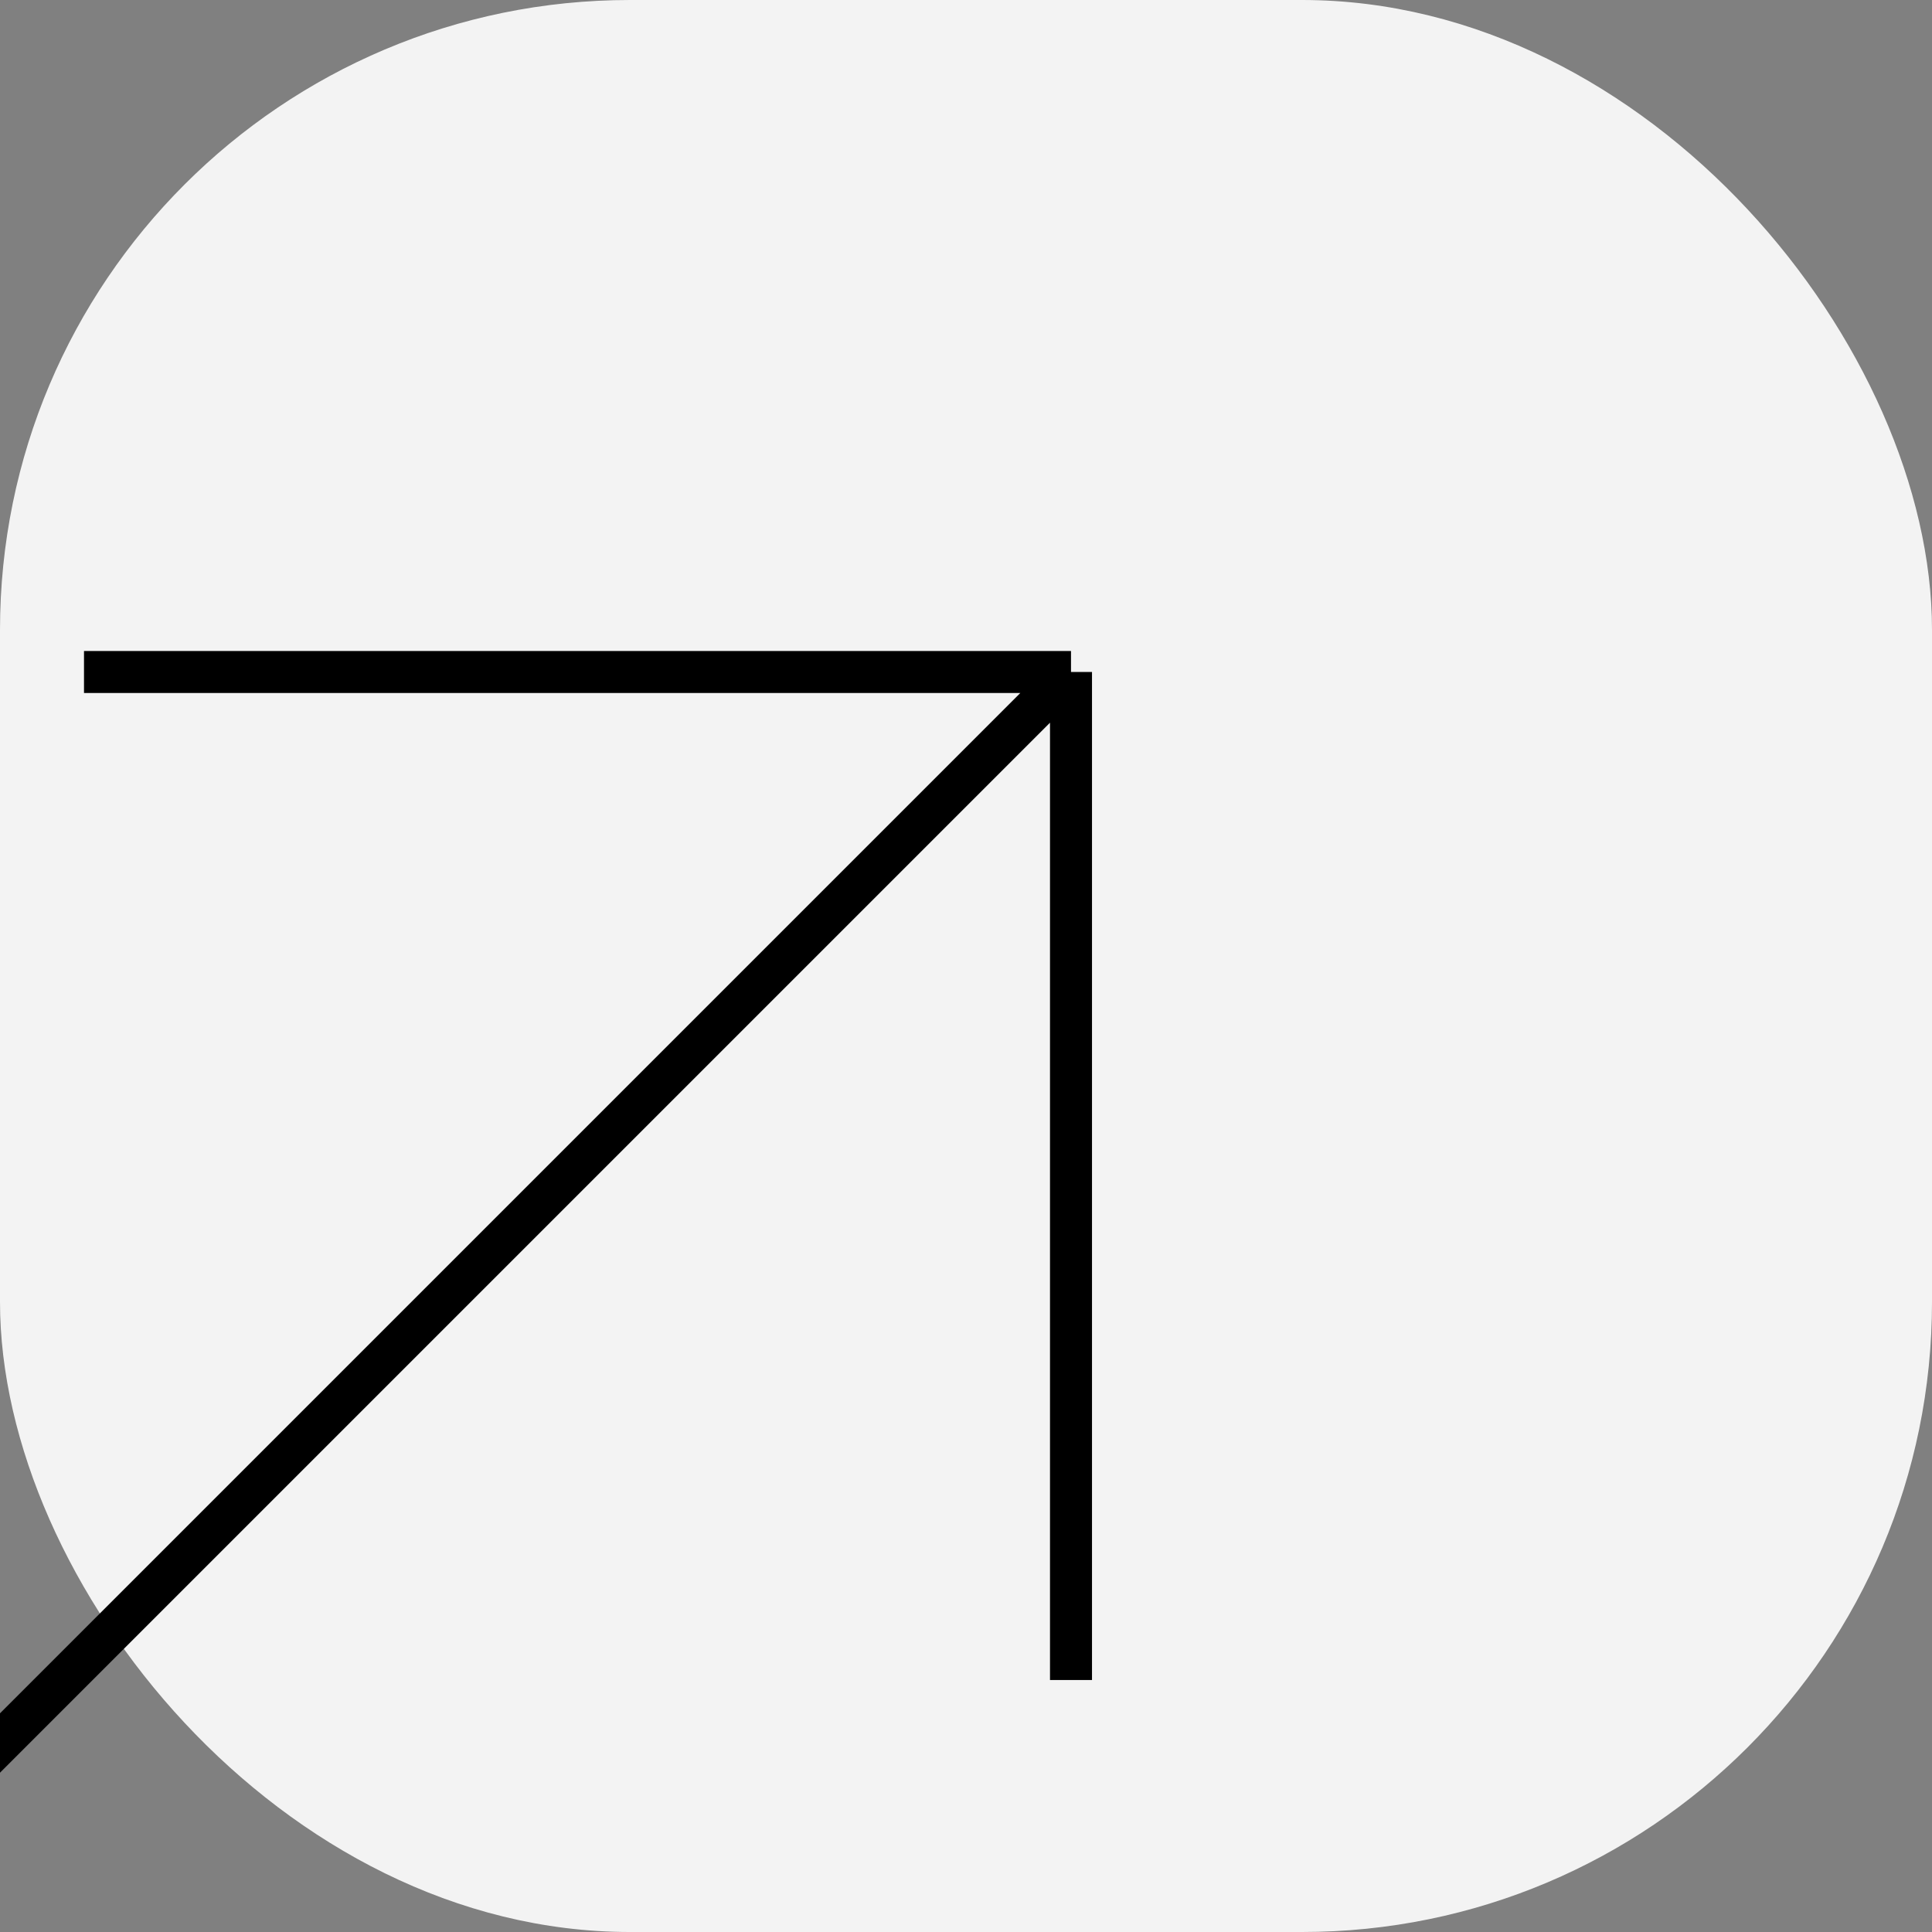 <?xml version="1.0" encoding="UTF-8"?> <svg xmlns="http://www.w3.org/2000/svg" width="46" height="46" viewBox="0 0 46 46" fill="none"><rect x="0" y="0" width="46" height="46" fill="#808080" stroke="none"/> <g clip-path="url(#clip0_253_274)"> <rect width="46" height="46" rx="15" fill="#F3F3F3"></rect> <path d="M-2.5 44L25.5 16M25.5 16V40M25.5 16H2" stroke="black"></path> </g> <defs> <clipPath id="clip0_253_274"> <rect width="46" height="46" fill="white"></rect> </clipPath> </defs> </svg> 